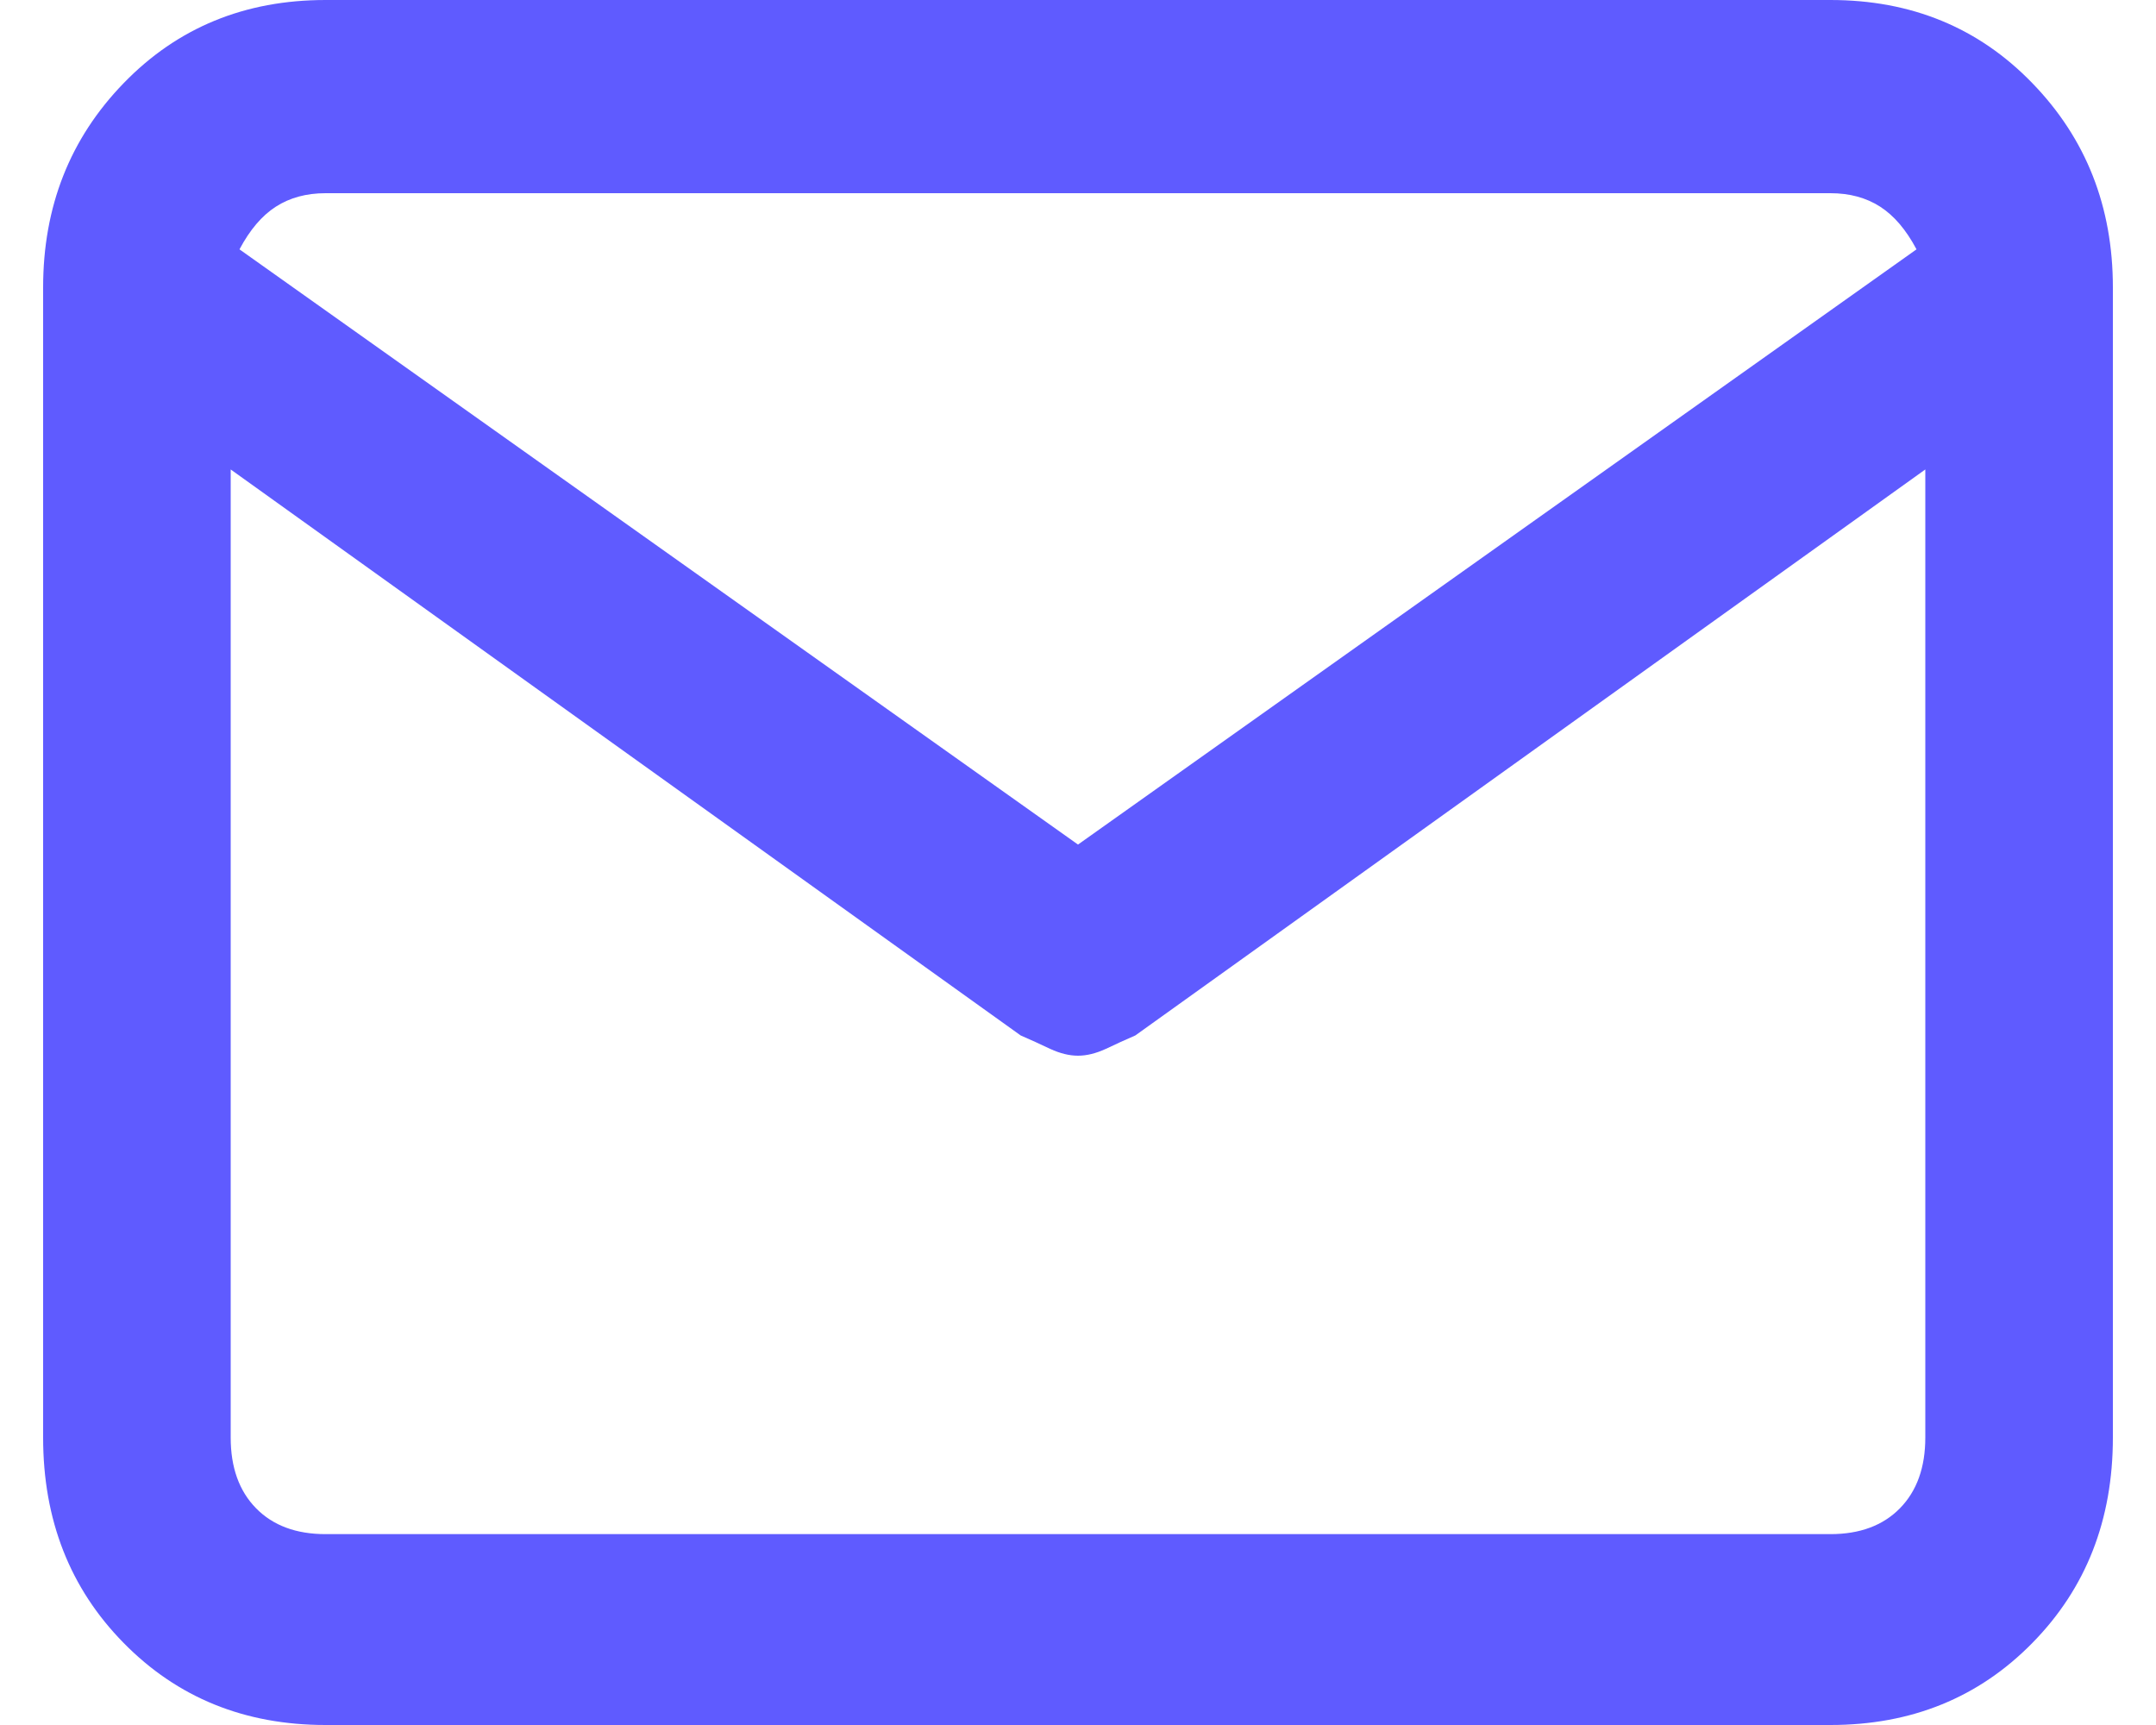 <svg width="25" height="20" viewBox="0 0 25 20" fill="none" xmlns="http://www.w3.org/2000/svg">
<path d="M21.225 0H3.775C2.837 0 2.057 0.321 1.434 0.964C0.811 1.606 0.5 2.396 0.5 3.333V16.667C0.5 17.622 0.811 18.416 1.434 19.049C2.057 19.683 2.837 20 3.775 20H21.225C22.163 20 22.944 19.683 23.566 19.049C24.189 18.416 24.5 17.622 24.5 16.667V3.333C24.5 2.396 24.189 1.606 23.566 0.964C22.944 0.321 22.163 0 21.225 0ZM3.775 2.24H21.225C21.447 2.24 21.639 2.292 21.801 2.396C21.963 2.5 22.103 2.665 22.223 2.891L12.5 9.792L2.777 2.891C2.897 2.665 3.037 2.5 3.199 2.396C3.361 2.292 3.553 2.24 3.775 2.24ZM21.225 17.787H3.775C3.434 17.787 3.165 17.687 2.969 17.487C2.773 17.287 2.675 17.014 2.675 16.667V5.443L11.835 12.005C11.954 12.057 12.069 12.109 12.18 12.162C12.291 12.213 12.398 12.24 12.5 12.24C12.602 12.24 12.709 12.213 12.82 12.162C12.931 12.109 13.046 12.057 13.165 12.005L22.325 5.443V16.667C22.325 17.014 22.227 17.287 22.031 17.487C21.835 17.687 21.566 17.787 21.225 17.787Z" fill="#5F5BFF"/>
</svg>
